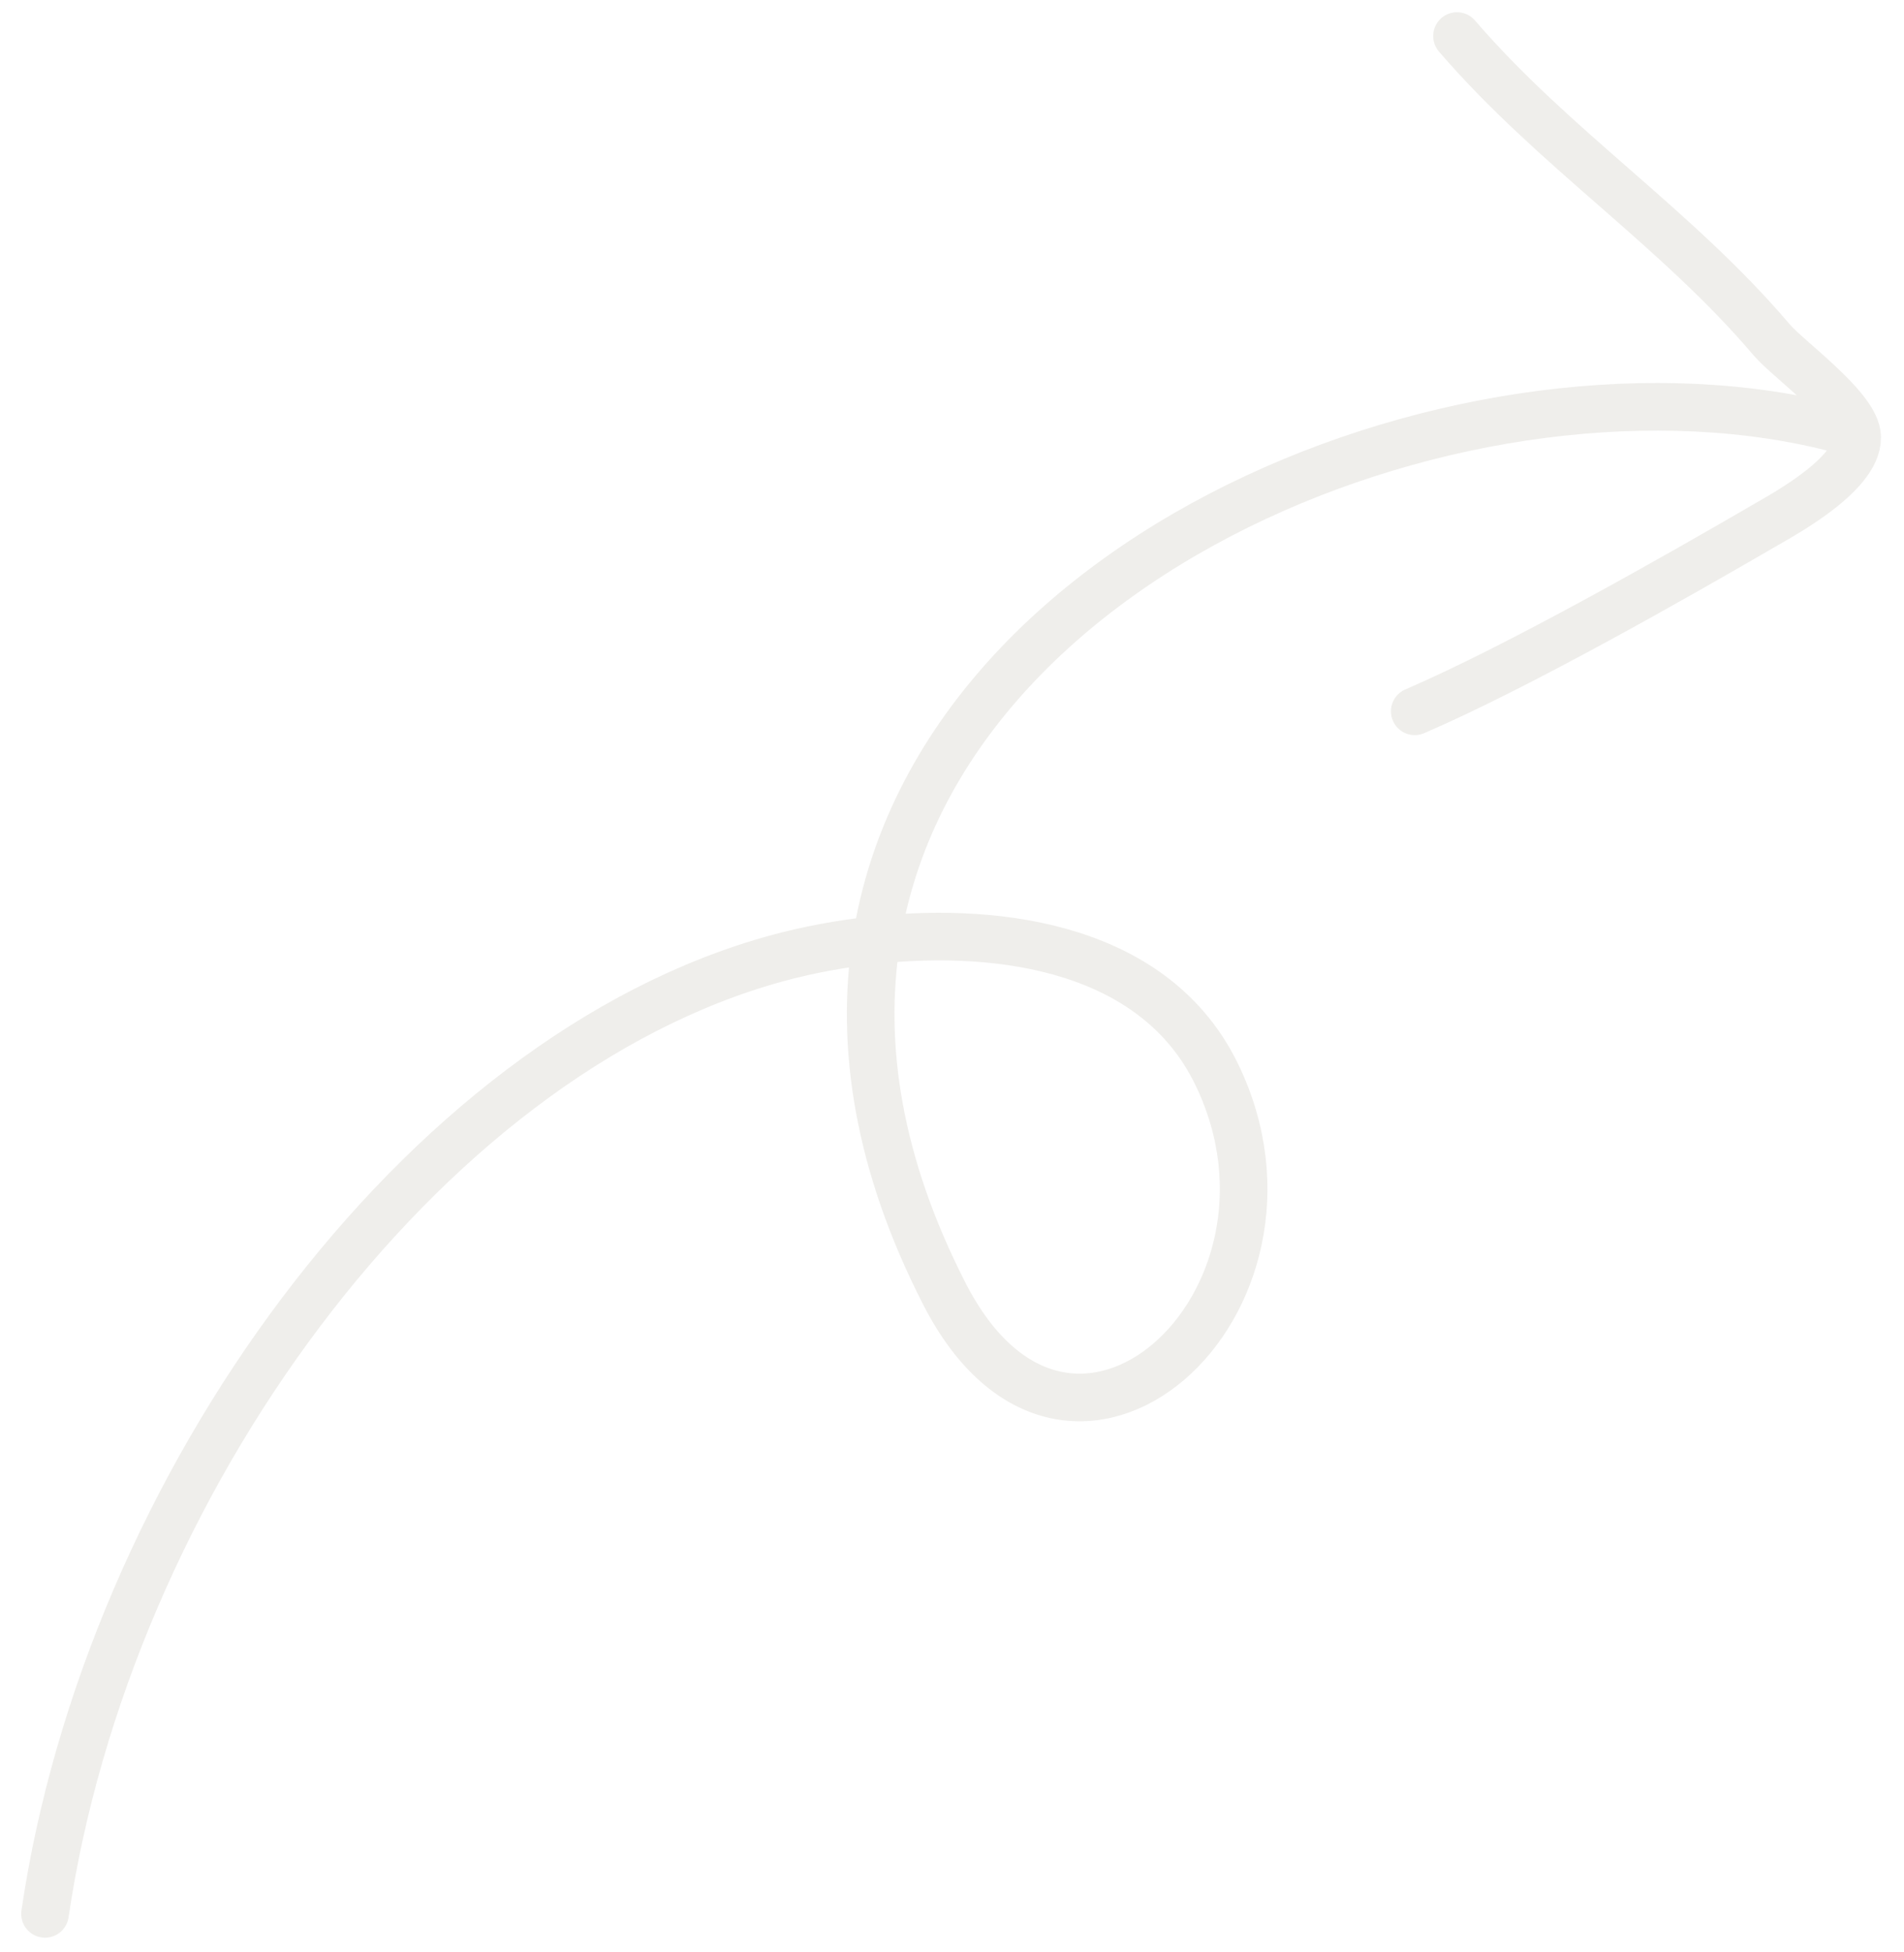 <svg xmlns="http://www.w3.org/2000/svg" width="80" height="82" viewBox="0 0 80 82" fill="none"><path d="M61.218 1.514C65.291 6.246 70.417 9.538 74.442 14.276C75.125 15.079 77.844 17.014 78.02 18.231M78.02 18.231C78.248 19.812 74.98 21.58 74.226 22.019C70.428 24.229 63.777 28.01 59.443 29.875M78.02 18.231C62.985 13.758 39.452 22.705 36.824 39.476M36.824 39.476C36.128 43.916 36.898 48.905 39.679 54.338C44.937 64.611 55.763 54.731 51.127 45.135C48.567 39.837 42.12 38.926 36.824 39.476ZM36.824 39.476C35.303 39.634 33.877 39.913 32.665 40.243C17.644 44.332 4.522 62.485 1.891 80.383" stroke="#978D7B" stroke-opacity="0.15" stroke-width="2" stroke-miterlimit="1.5" stroke-linecap="round" stroke-linejoin="round"></path></svg>
